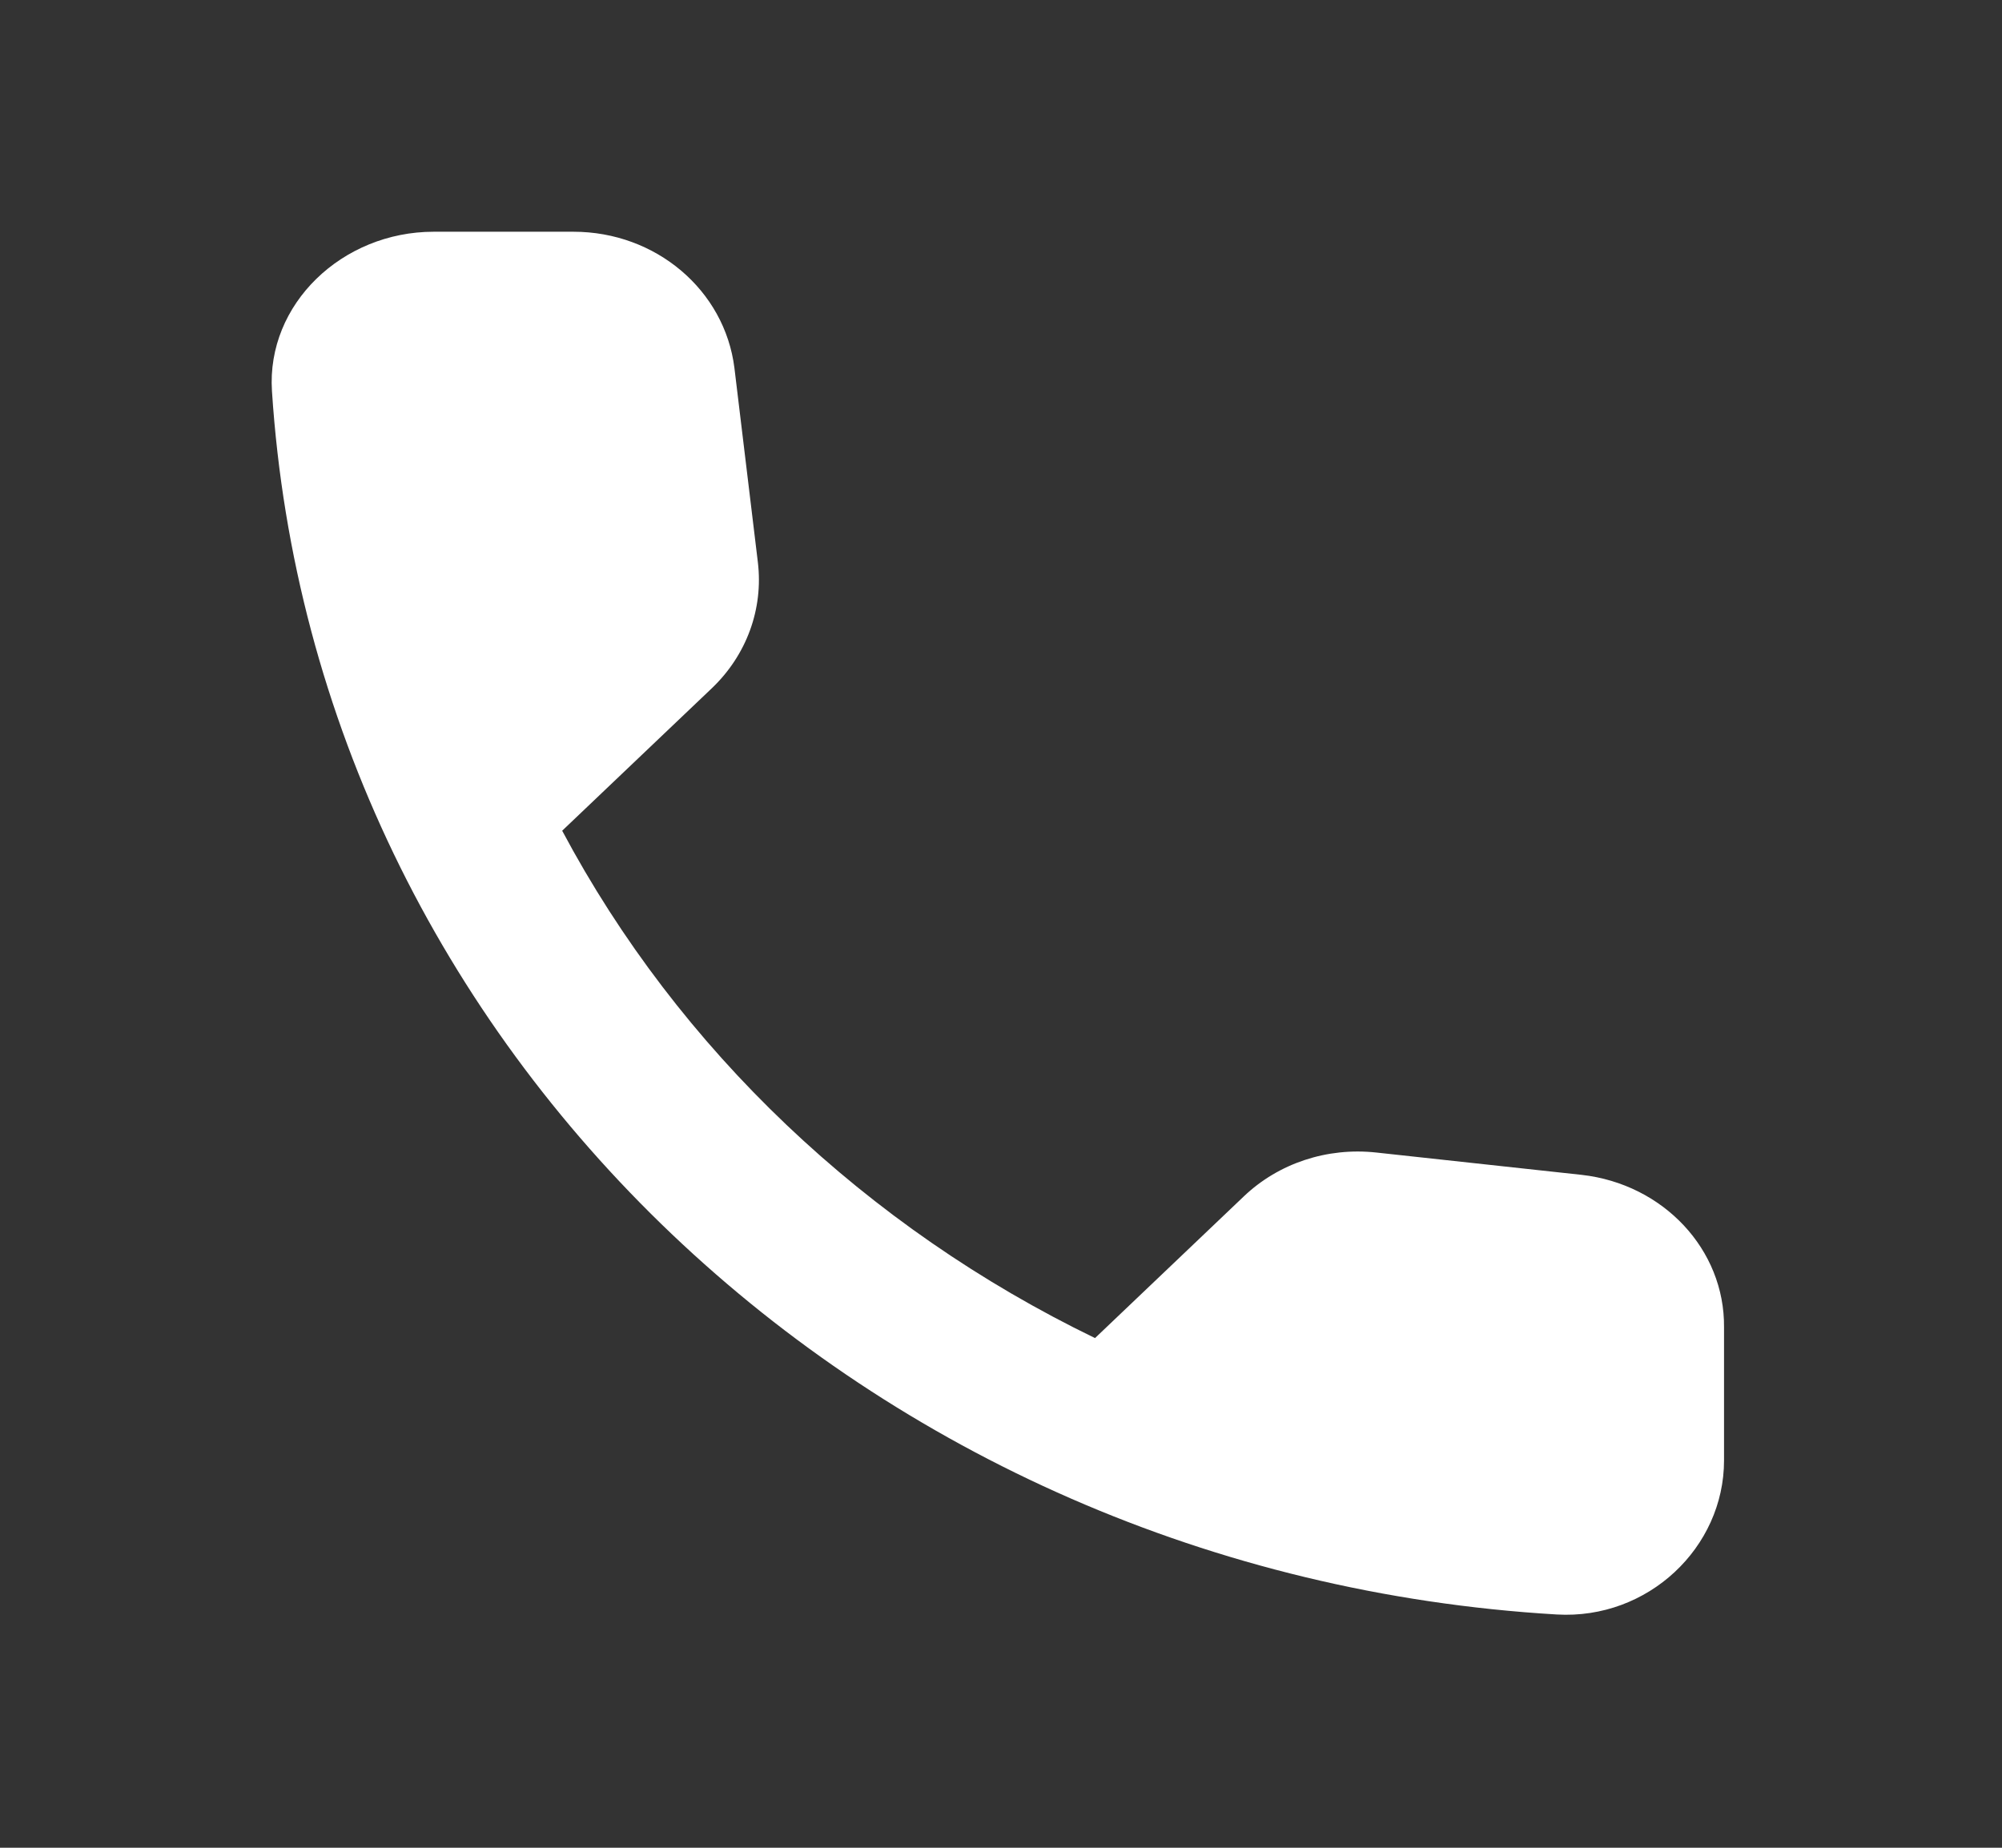 <svg width="26" height="24" viewBox="0 0 26 24" fill="none" xmlns="http://www.w3.org/2000/svg">
<rect x="0" y="0" width="26" height="24" fill="#333333" stroke="none"/>
<path fill-rule="evenodd" clip-rule="evenodd" d="M20.542 15.26L17.875 14.97C17.234 14.9 16.604 15.11 16.153 15.54L14.221 17.38C11.249 15.94 8.813 13.63 7.301 10.79L9.244 8.94C9.695 8.51 9.916 7.91 9.842 7.3L9.538 4.78C9.412 3.77 8.519 3.01 7.448 3.01H5.632C4.445 3.01 3.458 3.95 3.532 5.08C4.088 13.62 11.26 20.44 20.216 20.97C21.403 21.04 22.39 20.1 22.39 18.97V17.24C22.4 16.23 21.602 15.38 20.542 15.26Z" fill="white"/>
</svg>
